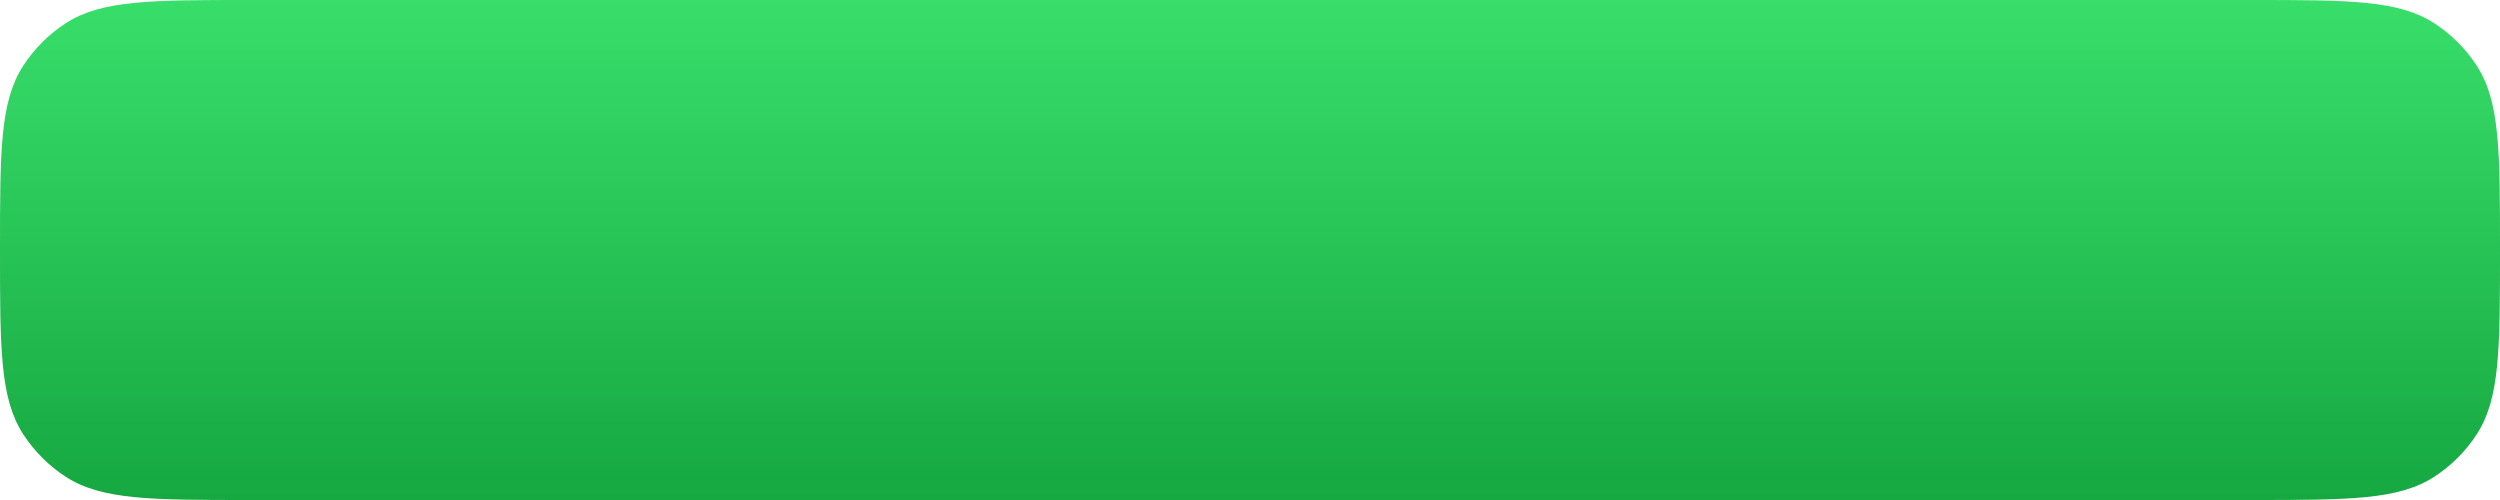 <?xml version="1.0" encoding="UTF-8"?> <svg xmlns="http://www.w3.org/2000/svg" width="260" height="52" viewBox="0 0 260 52" fill="none"> <path d="M0 26C0 15.704 0 10.557 2.42 6.83C3.565 5.067 5.067 3.565 6.83 2.42C10.557 0 15.704 0 26 0H234C244.295 0 249.443 0 253.17 2.42C254.933 3.565 256.435 5.067 257.58 6.83C260 10.557 260 15.704 260 26C260 36.295 260 41.443 257.58 45.17C256.435 46.932 254.933 48.435 253.17 49.58C249.443 52 244.295 52 234 52H26C15.704 52 10.557 52 6.83 49.58C5.067 48.435 3.565 46.932 2.42 45.17C0 41.443 0 36.295 0 26Z" fill="url(#paint0_linear)"></path> <defs> <linearGradient id="paint0_linear" x1="130" y1="0" x2="130" y2="52" gradientUnits="userSpaceOnUse"> <stop stop-color="#38DE6A"></stop> <stop offset="1" stop-color="#16A841"></stop> </linearGradient> </defs> </svg> 